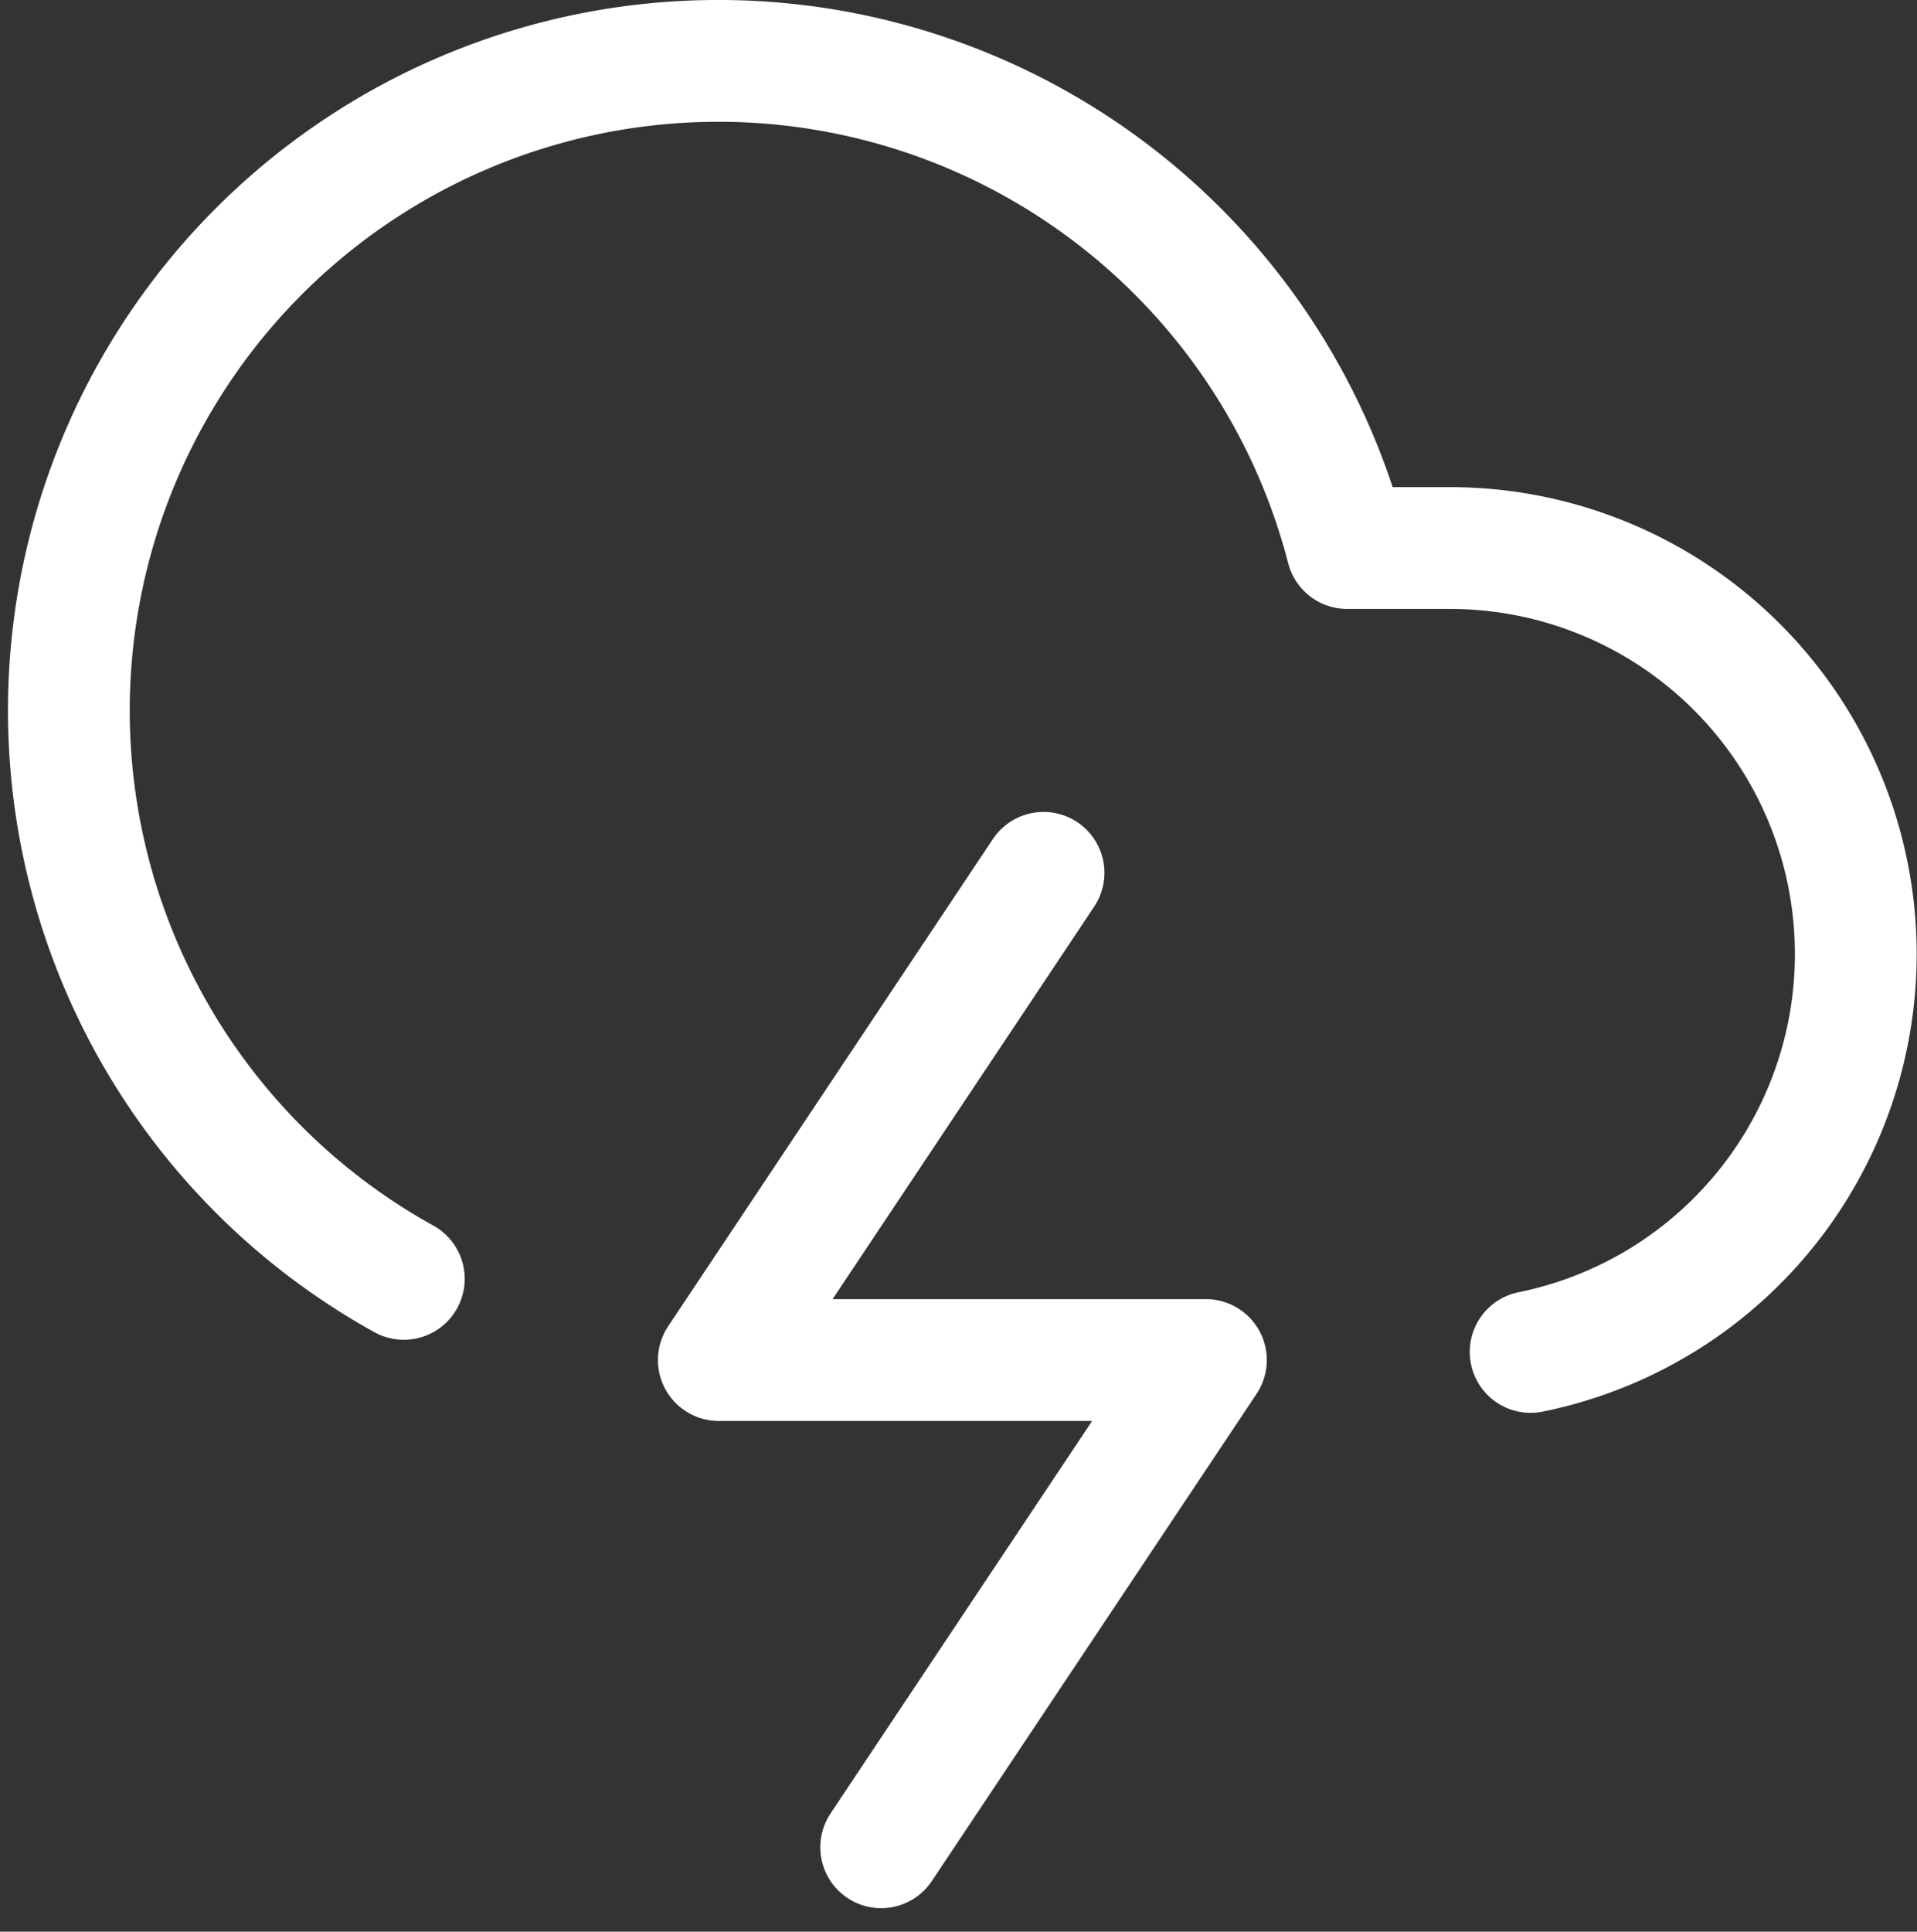 <svg xmlns="http://www.w3.org/2000/svg" width="23.613" height="23.789"><rect width="100%" height="100%" fill="#333333" stroke="none"/><defs><style>.a{fill:none;stroke:#fff;stroke-linecap:round;stroke-linejoin:round;stroke-width:1.5px}</style></defs><path class="a" d="M18.854 16.649a5 5 0 0 0-1-9.9h-1.26a8 8 0 1 0-11.62 9"/><path class="a" d="m12.854 10.749-4 6h6l-4 6"/></svg>
